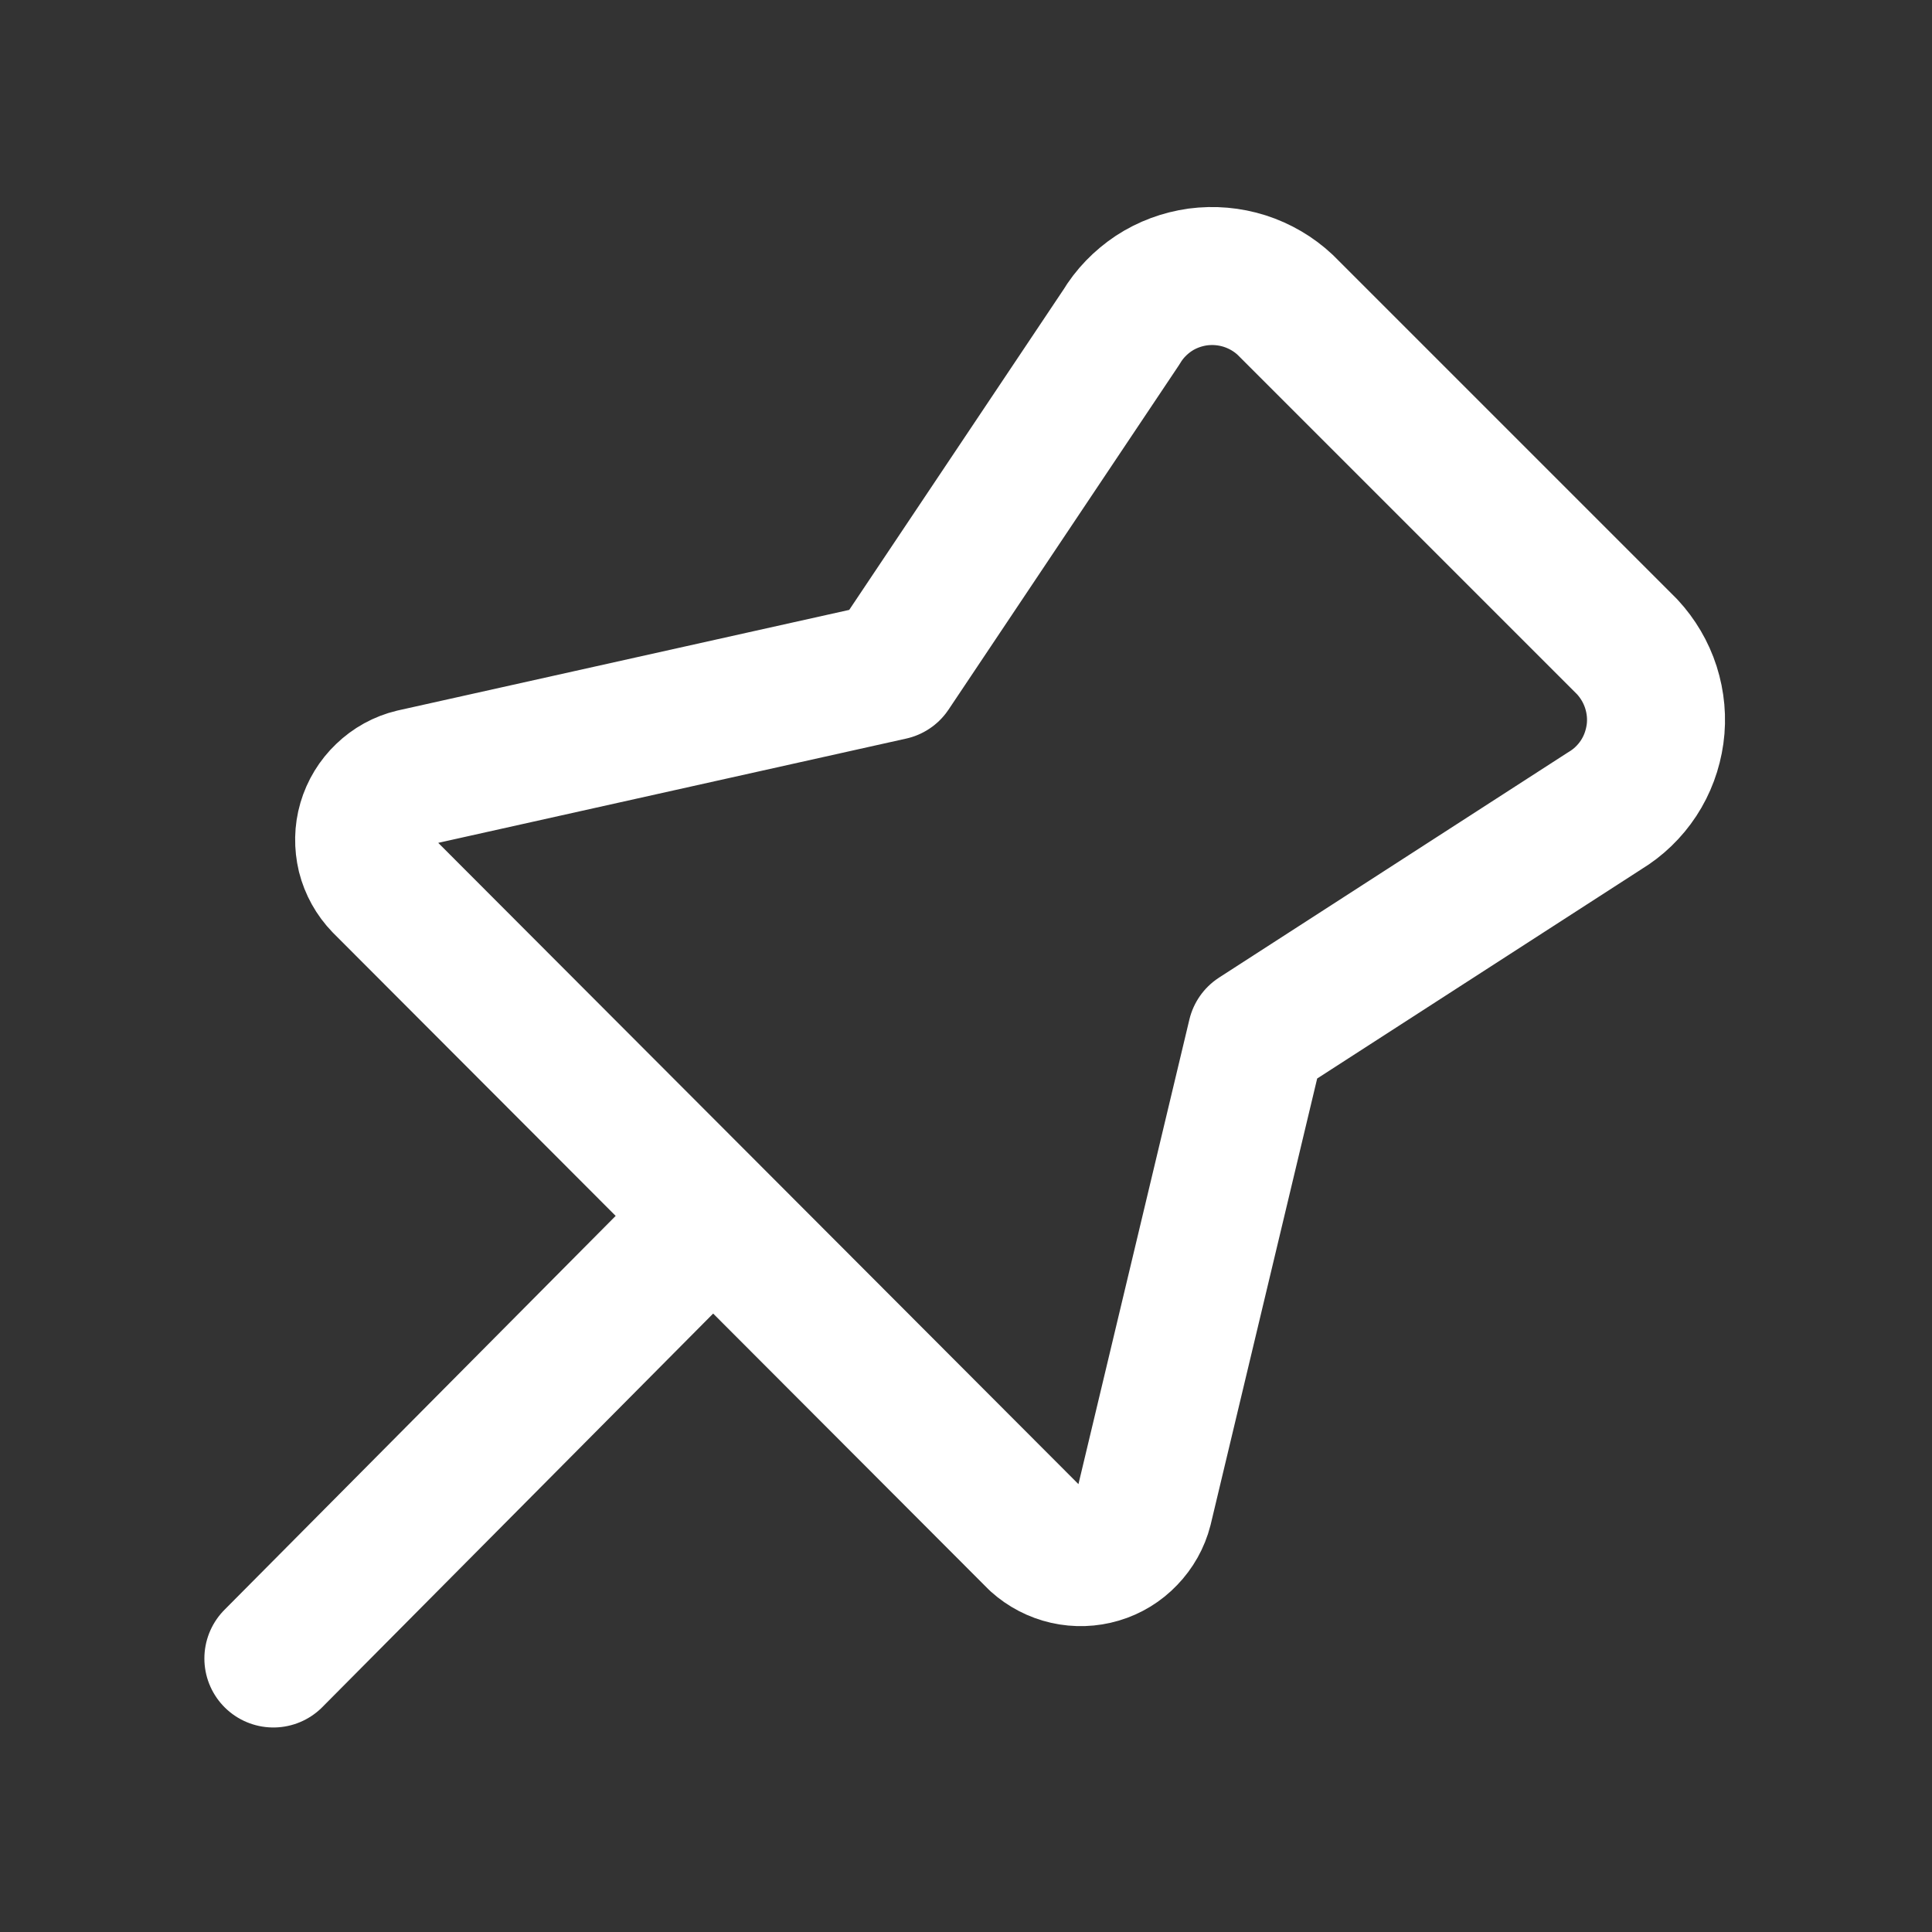 <svg width="14" height="14" viewBox="0 0 14 14" fill="none"
    xmlns="http://www.w3.org/2000/svg">
    <rect x="0" y="0" width="14" height="14" fill="#333333" stroke="none"/>
    <path d="M9.105 7.504L11.629 5.875C11.727 5.816 11.811 5.735 11.874 5.639C11.937 5.543 11.977 5.434 11.993 5.32C12.009 5.206 11.998 5.09 11.963 4.98C11.928 4.871 11.869 4.771 11.791 4.687L9.313 2.209C9.23 2.131 9.129 2.072 9.02 2.037C8.91 2.002 8.794 1.992 8.68 2.007C8.566 2.023 8.457 2.063 8.361 2.126C8.265 2.19 8.184 2.273 8.125 2.372L6.458 4.864L2.993 5.636C2.913 5.655 2.841 5.695 2.782 5.752C2.723 5.808 2.68 5.879 2.657 5.957C2.634 6.035 2.633 6.118 2.652 6.198C2.672 6.277 2.712 6.349 2.769 6.408L7.515 11.162C7.575 11.216 7.648 11.254 7.727 11.272C7.806 11.29 7.889 11.287 7.966 11.264C8.044 11.241 8.114 11.198 8.17 11.139C8.226 11.081 8.267 11.009 8.287 10.93L9.105 7.504Z" stroke="white" stroke-linecap="round" stroke-linejoin="round"/>
    <path d="M5.138 8.839L1.981 12.018" stroke="white" stroke-linecap="round" stroke-linejoin="round"/>
</svg>
    
